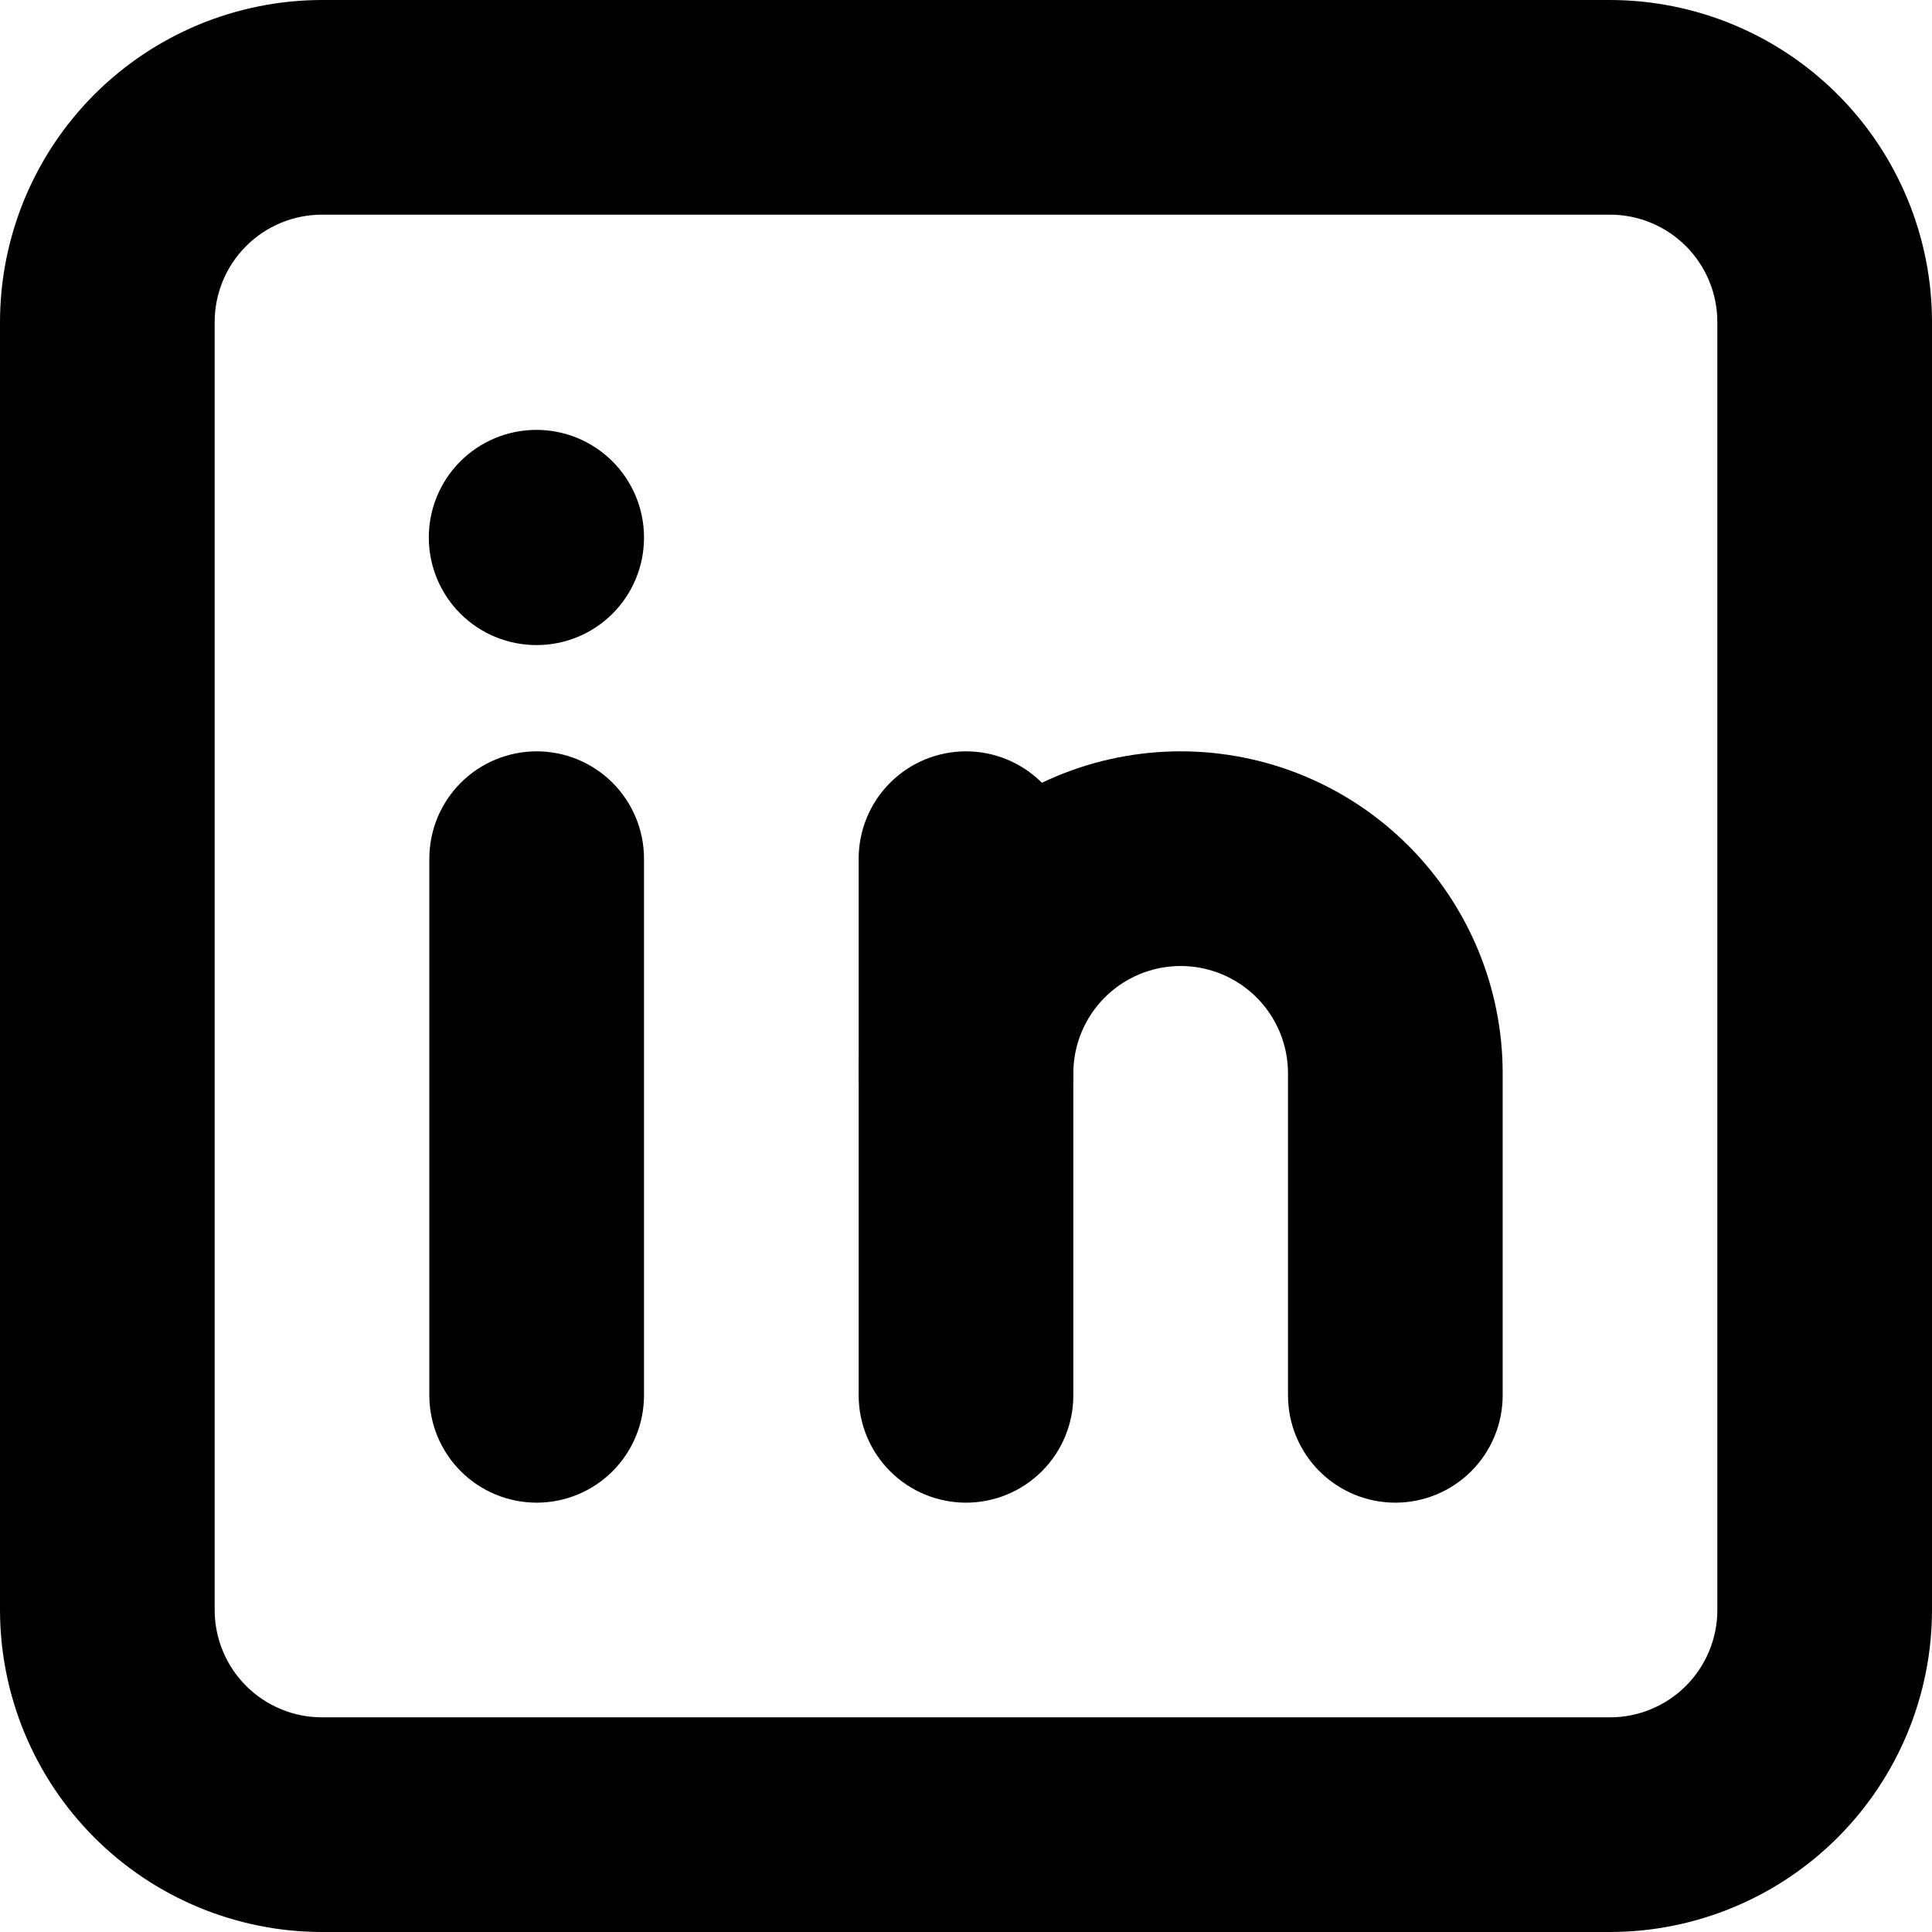 <svg xmlns="http://www.w3.org/2000/svg" xmlns:xlink="http://www.w3.org/1999/xlink" width="500" zoomAndPan="magnify" viewBox="0 0 375 375" height="500" preserveAspectRatio="xMidYMid meet" version="1.0"><path fill="#000000" d="M 312.5 375 L 62.5 375 C 60.453 374.996 58.414 374.895 56.375 374.695 C 54.34 374.492 52.316 374.191 50.312 373.789 C 48.305 373.387 46.32 372.891 44.363 372.293 C 42.406 371.699 40.48 371.012 38.594 370.227 C 36.703 369.441 34.855 368.566 33.051 367.602 C 31.246 366.637 29.492 365.586 27.793 364.449 C 26.09 363.309 24.449 362.094 22.867 360.793 C 21.285 359.496 19.77 358.121 18.324 356.676 C 16.879 355.23 15.504 353.715 14.207 352.133 C 12.906 350.551 11.691 348.91 10.551 347.207 C 9.414 345.508 8.363 343.754 7.398 341.949 C 6.434 340.145 5.559 338.297 4.773 336.406 C 3.988 334.52 3.301 332.594 2.707 330.637 C 2.109 328.68 1.613 326.695 1.211 324.688 C 0.809 322.684 0.508 320.66 0.305 318.625 C 0.105 316.586 0.004 314.547 0 312.5 L 0 62.5 C 0.004 60.453 0.105 58.414 0.305 56.375 C 0.508 54.34 0.809 52.316 1.211 50.312 C 1.613 48.305 2.109 46.32 2.707 44.363 C 3.301 42.406 3.988 40.48 4.773 38.594 C 5.559 36.703 6.434 34.855 7.398 33.051 C 8.363 31.246 9.414 29.492 10.551 27.793 C 11.691 26.09 12.906 24.449 14.207 22.867 C 15.504 21.285 16.879 19.77 18.324 18.324 C 19.77 16.879 21.285 15.504 22.867 14.207 C 24.449 12.906 26.09 11.691 27.793 10.551 C 29.492 9.414 31.246 8.363 33.051 7.398 C 34.855 6.434 36.703 5.559 38.594 4.773 C 40.48 3.988 42.406 3.301 44.363 2.707 C 46.32 2.109 48.305 1.613 50.312 1.211 C 52.316 0.809 54.34 0.508 56.375 0.305 C 58.414 0.105 60.453 0.004 62.5 0 L 312.5 0 C 314.547 0.004 316.586 0.105 318.625 0.305 C 320.66 0.508 322.684 0.809 324.688 1.211 C 326.695 1.613 328.68 2.109 330.637 2.707 C 332.594 3.301 334.52 3.988 336.406 4.773 C 338.297 5.559 340.145 6.434 341.949 7.398 C 343.754 8.363 345.508 9.414 347.207 10.551 C 348.91 11.691 350.551 12.906 352.133 14.207 C 353.715 15.504 355.23 16.879 356.676 18.324 C 358.121 19.77 359.496 21.285 360.793 22.867 C 362.094 24.449 363.309 26.09 364.449 27.793 C 365.586 29.492 366.637 31.246 367.602 33.051 C 368.566 34.855 369.441 36.703 370.227 38.594 C 371.012 40.48 371.699 42.406 372.293 44.363 C 372.891 46.32 373.387 48.305 373.789 50.312 C 374.191 52.316 374.492 54.34 374.695 56.375 C 374.895 58.414 374.996 60.453 375 62.5 L 375 312.5 C 374.996 314.547 374.895 316.586 374.695 318.625 C 374.492 320.66 374.191 322.684 373.789 324.688 C 373.387 326.695 372.891 328.68 372.293 330.637 C 371.699 332.594 371.012 334.52 370.227 336.406 C 369.441 338.297 368.566 340.145 367.602 341.949 C 366.637 343.754 365.586 345.508 364.449 347.207 C 363.309 348.91 362.094 350.551 360.793 352.133 C 359.496 353.715 358.121 355.23 356.676 356.676 C 355.23 358.121 353.715 359.496 352.133 360.793 C 350.551 362.094 348.91 363.309 347.207 364.449 C 345.508 365.586 343.754 366.637 341.949 367.602 C 340.145 368.566 338.297 369.441 336.406 370.227 C 334.52 371.012 332.594 371.699 330.637 372.293 C 328.68 372.891 326.695 373.387 324.688 373.789 C 322.684 374.191 320.66 374.492 318.625 374.695 C 316.586 374.895 314.547 374.996 312.5 375 Z M 62.5 41.668 C 61.816 41.668 61.137 41.699 60.457 41.766 C 59.777 41.832 59.105 41.934 58.438 42.066 C 57.766 42.199 57.105 42.367 56.453 42.562 C 55.801 42.762 55.156 42.992 54.527 43.254 C 53.898 43.512 53.281 43.805 52.68 44.125 C 52.078 44.449 51.492 44.797 50.926 45.176 C 50.359 45.559 49.812 45.961 49.285 46.395 C 48.758 46.828 48.25 47.285 47.77 47.77 C 47.285 48.25 46.828 48.758 46.395 49.285 C 45.961 49.812 45.559 50.359 45.176 50.926 C 44.797 51.492 44.449 52.078 44.125 52.68 C 43.805 53.281 43.512 53.898 43.254 54.527 C 42.992 55.156 42.762 55.801 42.562 56.453 C 42.367 57.105 42.199 57.766 42.066 58.438 C 41.934 59.105 41.832 59.777 41.766 60.457 C 41.699 61.137 41.668 61.816 41.668 62.5 L 41.668 312.5 C 41.668 313.184 41.699 313.863 41.766 314.543 C 41.832 315.223 41.934 315.895 42.066 316.562 C 42.199 317.234 42.367 317.895 42.562 318.547 C 42.762 319.199 42.992 319.844 43.254 320.473 C 43.512 321.102 43.805 321.719 44.125 322.32 C 44.449 322.922 44.797 323.508 45.176 324.074 C 45.559 324.641 45.961 325.188 46.395 325.715 C 46.828 326.242 47.285 326.75 47.77 327.23 C 48.25 327.715 48.758 328.172 49.285 328.605 C 49.812 329.039 50.359 329.441 50.926 329.82 C 51.492 330.203 52.078 330.551 52.68 330.875 C 53.281 331.195 53.898 331.484 54.527 331.746 C 55.156 332.008 55.801 332.238 56.453 332.438 C 57.105 332.633 57.766 332.801 58.438 332.934 C 59.105 333.066 59.777 333.168 60.457 333.234 C 61.137 333.301 61.816 333.332 62.5 333.332 L 312.5 333.332 C 313.184 333.332 313.863 333.301 314.543 333.234 C 315.223 333.168 315.895 333.066 316.562 332.934 C 317.234 332.801 317.895 332.633 318.547 332.438 C 319.199 332.238 319.844 332.008 320.473 331.746 C 321.102 331.484 321.719 331.195 322.32 330.875 C 322.922 330.551 323.508 330.203 324.074 329.82 C 324.641 329.441 325.188 329.039 325.715 328.605 C 326.242 328.172 326.75 327.715 327.23 327.23 C 327.715 326.75 328.172 326.242 328.605 325.715 C 329.039 325.188 329.441 324.641 329.82 324.074 C 330.203 323.508 330.551 322.922 330.875 322.32 C 331.195 321.719 331.484 321.102 331.746 320.473 C 332.008 319.844 332.238 319.199 332.438 318.547 C 332.633 317.895 332.801 317.234 332.934 316.562 C 333.066 315.895 333.168 315.223 333.234 314.543 C 333.301 313.863 333.332 313.184 333.332 312.5 L 333.332 62.5 C 333.332 61.816 333.301 61.137 333.234 60.457 C 333.168 59.777 333.066 59.105 332.934 58.438 C 332.801 57.766 332.633 57.105 332.438 56.453 C 332.238 55.801 332.008 55.156 331.746 54.527 C 331.484 53.898 331.195 53.281 330.875 52.68 C 330.551 52.078 330.203 51.492 329.82 50.926 C 329.441 50.359 329.039 49.812 328.605 49.285 C 328.172 48.758 327.715 48.25 327.23 47.77 C 326.75 47.285 326.242 46.828 325.715 46.395 C 325.188 45.961 324.641 45.559 324.074 45.176 C 323.508 44.797 322.922 44.449 322.32 44.125 C 321.719 43.805 321.102 43.512 320.473 43.254 C 319.844 42.992 319.199 42.762 318.547 42.562 C 317.895 42.367 317.234 42.199 316.562 42.066 C 315.895 41.934 315.223 41.832 314.543 41.766 C 313.863 41.699 313.184 41.668 312.5 41.668 Z M 62.5 41.668 " fill-opacity="1" fill-rule="nonzero"/><path fill="#000000" d="M 104.168 291.668 C 103.484 291.668 102.805 291.633 102.125 291.566 C 101.445 291.5 100.77 291.398 100.102 291.266 C 99.434 291.133 98.773 290.969 98.117 290.77 C 97.465 290.57 96.824 290.344 96.195 290.082 C 95.562 289.82 94.949 289.527 94.348 289.207 C 93.742 288.887 93.16 288.535 92.594 288.156 C 92.023 287.777 91.477 287.371 90.949 286.938 C 90.422 286.504 89.918 286.047 89.434 285.566 C 88.953 285.082 88.496 284.578 88.062 284.051 C 87.629 283.523 87.223 282.977 86.844 282.406 C 86.465 281.84 86.113 281.254 85.793 280.652 C 85.473 280.051 85.18 279.438 84.918 278.805 C 84.656 278.176 84.43 277.535 84.23 276.883 C 84.031 276.227 83.867 275.566 83.734 274.898 C 83.602 274.227 83.5 273.555 83.434 272.875 C 83.367 272.195 83.332 271.516 83.332 270.832 L 83.332 166.668 C 83.332 165.984 83.367 165.305 83.434 164.625 C 83.5 163.945 83.602 163.27 83.734 162.602 C 83.867 161.934 84.031 161.273 84.23 160.617 C 84.43 159.965 84.656 159.324 84.918 158.695 C 85.18 158.062 85.473 157.449 85.793 156.848 C 86.113 156.242 86.465 155.66 86.844 155.094 C 87.223 154.523 87.629 153.977 88.062 153.449 C 88.496 152.922 88.953 152.418 89.434 151.934 C 89.918 151.453 90.422 150.996 90.949 150.562 C 91.477 150.129 92.023 149.723 92.594 149.344 C 93.16 148.965 93.742 148.613 94.348 148.293 C 94.949 147.973 95.562 147.68 96.195 147.418 C 96.824 147.156 97.465 146.93 98.117 146.73 C 98.773 146.531 99.434 146.367 100.102 146.234 C 100.77 146.102 101.445 146 102.125 145.934 C 102.805 145.867 103.484 145.832 104.168 145.832 C 104.848 145.832 105.531 145.867 106.207 145.934 C 106.887 146 107.562 146.102 108.23 146.234 C 108.898 146.367 109.562 146.531 110.215 146.73 C 110.867 146.93 111.508 147.156 112.141 147.418 C 112.77 147.68 113.387 147.973 113.988 148.293 C 114.59 148.613 115.172 148.965 115.742 149.344 C 116.309 149.723 116.855 150.129 117.383 150.562 C 117.91 150.996 118.414 151.453 118.898 151.934 C 119.379 152.418 119.84 152.922 120.27 153.449 C 120.703 153.977 121.109 154.523 121.488 155.094 C 121.867 155.66 122.219 156.242 122.539 156.848 C 122.863 157.449 123.152 158.062 123.414 158.695 C 123.676 159.324 123.906 159.965 124.102 160.617 C 124.301 161.273 124.465 161.934 124.602 162.602 C 124.734 163.27 124.832 163.945 124.898 164.625 C 124.965 165.305 125 165.984 125 166.668 L 125 270.832 C 125 271.516 124.965 272.195 124.898 272.875 C 124.832 273.555 124.734 274.227 124.602 274.898 C 124.465 275.566 124.301 276.227 124.102 276.883 C 123.906 277.535 123.676 278.176 123.414 278.805 C 123.152 279.438 122.863 280.051 122.539 280.652 C 122.219 281.254 121.867 281.84 121.488 282.406 C 121.109 282.977 120.703 283.523 120.27 284.051 C 119.84 284.578 119.379 285.082 118.898 285.566 C 118.414 286.047 117.91 286.504 117.383 286.938 C 116.855 287.371 116.309 287.777 115.742 288.156 C 115.172 288.535 114.59 288.887 113.988 289.207 C 113.387 289.527 112.77 289.82 112.141 290.082 C 111.508 290.344 110.867 290.57 110.215 290.77 C 109.562 290.969 108.898 291.133 108.23 291.266 C 107.562 291.398 106.887 291.5 106.207 291.566 C 105.531 291.633 104.848 291.668 104.168 291.668 Z M 104.168 291.668 " fill-opacity="1" fill-rule="nonzero"/><path fill="#000000" d="M 104.168 125.207 C 103.484 125.211 102.801 125.18 102.121 125.113 C 101.441 125.047 100.766 124.949 100.094 124.816 C 99.426 124.688 98.762 124.523 98.109 124.324 C 97.453 124.129 96.809 123.902 96.18 123.641 C 95.547 123.383 94.93 123.094 94.324 122.773 C 93.723 122.453 93.137 122.102 92.566 121.723 C 91.996 121.348 91.445 120.941 90.918 120.512 C 90.387 120.078 89.879 119.621 89.395 119.141 C 88.91 118.66 88.449 118.152 88.016 117.629 C 87.582 117.102 87.172 116.555 86.789 115.988 C 86.41 115.422 86.055 114.836 85.73 114.234 C 85.406 113.633 85.113 113.016 84.848 112.387 C 84.586 111.758 84.352 111.113 84.152 110.461 C 83.953 109.809 83.781 109.148 83.648 108.477 C 83.512 107.809 83.41 107.133 83.34 106.453 C 83.27 105.773 83.234 105.094 83.23 104.41 C 83.227 103.727 83.258 103.043 83.32 102.363 C 83.387 101.684 83.484 101.008 83.613 100.336 C 83.742 99.668 83.906 99.004 84.102 98.348 C 84.297 97.695 84.523 97.051 84.785 96.418 C 85.043 95.785 85.332 95.168 85.648 94.562 C 85.969 93.961 86.316 93.371 86.695 92.801 C 87.07 92.234 87.477 91.684 87.906 91.152 C 88.336 90.621 88.793 90.113 89.273 89.629 C 89.754 89.145 90.258 88.684 90.785 88.246 C 91.309 87.809 91.855 87.398 92.422 87.02 C 92.988 86.637 93.57 86.281 94.172 85.957 C 94.773 85.629 95.391 85.336 96.02 85.07 C 96.648 84.805 97.289 84.574 97.941 84.371 C 98.594 84.168 99.258 84 99.926 83.863 C 100.594 83.727 101.27 83.621 101.949 83.551 C 102.629 83.48 103.309 83.441 103.992 83.438 C 104.676 83.434 105.359 83.465 106.039 83.527 C 106.719 83.59 107.395 83.684 108.066 83.816 C 108.738 83.945 109.398 84.105 110.055 84.301 C 110.711 84.496 111.355 84.719 111.988 84.977 C 112.621 85.234 113.238 85.523 113.844 85.84 C 114.449 86.16 115.035 86.508 115.605 86.883 C 116.176 87.258 116.727 87.66 117.258 88.094 C 117.789 88.523 118.297 88.977 118.785 89.457 C 119.27 89.938 119.734 90.438 120.172 90.965 C 120.605 91.488 121.016 92.035 121.402 92.602 C 121.785 93.168 122.141 93.75 122.465 94.352 C 122.793 94.949 123.086 95.566 123.355 96.195 C 123.621 96.824 123.855 97.465 124.059 98.117 C 124.262 98.77 124.43 99.43 124.57 100.098 C 124.707 100.77 124.812 101.441 124.883 102.121 C 124.957 102.801 124.996 103.484 125 104.168 L 125 104.375 C 125 105.059 124.965 105.738 124.898 106.418 C 124.832 107.098 124.734 107.77 124.602 108.438 C 124.465 109.109 124.301 109.77 124.102 110.422 C 123.906 111.074 123.676 111.719 123.414 112.348 C 123.152 112.977 122.863 113.594 122.539 114.195 C 122.219 114.797 121.867 115.383 121.488 115.949 C 121.109 116.516 120.703 117.062 120.27 117.59 C 119.84 118.117 119.379 118.625 118.898 119.105 C 118.414 119.59 117.91 120.047 117.383 120.48 C 116.855 120.914 116.309 121.316 115.742 121.695 C 115.172 122.078 114.59 122.426 113.988 122.75 C 113.387 123.07 112.77 123.363 112.141 123.621 C 111.508 123.883 110.867 124.113 110.215 124.312 C 109.562 124.508 108.898 124.676 108.23 124.809 C 107.562 124.941 106.887 125.043 106.207 125.109 C 105.531 125.176 104.848 125.207 104.168 125.207 Z M 104.168 125.207 " fill-opacity="1" fill-rule="nonzero"/><path fill="#000000" d="M 187.5 291.668 C 186.816 291.668 186.137 291.633 185.457 291.566 C 184.777 291.5 184.105 291.398 183.438 291.266 C 182.766 291.133 182.105 290.969 181.453 290.77 C 180.801 290.57 180.156 290.344 179.527 290.082 C 178.898 289.82 178.281 289.527 177.68 289.207 C 177.078 288.887 176.492 288.535 175.926 288.156 C 175.359 287.777 174.812 287.371 174.285 286.938 C 173.758 286.504 173.25 286.047 172.77 285.566 C 172.285 285.082 171.828 284.578 171.395 284.051 C 170.961 283.523 170.559 282.977 170.176 282.406 C 169.797 281.84 169.449 281.254 169.125 280.652 C 168.805 280.051 168.512 279.438 168.254 278.805 C 167.992 278.176 167.762 277.535 167.562 276.883 C 167.367 276.227 167.199 275.566 167.066 274.898 C 166.934 274.227 166.832 273.555 166.766 272.875 C 166.699 272.195 166.668 271.516 166.668 270.832 L 166.668 166.668 C 166.668 165.984 166.699 165.305 166.766 164.625 C 166.832 163.945 166.934 163.27 167.066 162.602 C 167.199 161.934 167.367 161.273 167.562 160.617 C 167.762 159.965 167.992 159.324 168.254 158.695 C 168.512 158.062 168.805 157.449 169.125 156.848 C 169.449 156.242 169.797 155.66 170.176 155.094 C 170.559 154.523 170.961 153.977 171.395 153.449 C 171.828 152.922 172.285 152.418 172.77 151.934 C 173.25 151.453 173.758 150.996 174.285 150.562 C 174.812 150.129 175.359 149.723 175.926 149.344 C 176.492 148.965 177.078 148.613 177.68 148.293 C 178.281 147.973 178.898 147.68 179.527 147.418 C 180.156 147.156 180.801 146.93 181.453 146.73 C 182.105 146.531 182.766 146.367 183.438 146.234 C 184.105 146.102 184.777 146 185.457 145.934 C 186.137 145.867 186.816 145.832 187.5 145.832 C 188.184 145.832 188.863 145.867 189.543 145.934 C 190.223 146 190.895 146.102 191.562 146.234 C 192.234 146.367 192.895 146.531 193.547 146.73 C 194.199 146.93 194.844 147.156 195.473 147.418 C 196.102 147.68 196.719 147.973 197.32 148.293 C 197.922 148.613 198.508 148.965 199.074 149.344 C 199.641 149.723 200.188 150.129 200.715 150.562 C 201.242 150.996 201.75 151.453 202.23 151.934 C 202.715 152.418 203.172 152.922 203.605 153.449 C 204.039 153.977 204.441 154.523 204.82 155.094 C 205.203 155.66 205.551 156.242 205.875 156.848 C 206.195 157.449 206.488 158.062 206.746 158.695 C 207.008 159.324 207.238 159.965 207.438 160.617 C 207.633 161.273 207.801 161.934 207.934 162.602 C 208.066 163.27 208.168 163.945 208.234 164.625 C 208.301 165.305 208.332 165.984 208.332 166.668 L 208.332 270.832 C 208.332 271.516 208.301 272.195 208.234 272.875 C 208.168 273.555 208.066 274.227 207.934 274.898 C 207.801 275.566 207.633 276.227 207.438 276.883 C 207.238 277.535 207.008 278.176 206.746 278.805 C 206.488 279.438 206.195 280.051 205.875 280.652 C 205.551 281.254 205.203 281.84 204.82 282.406 C 204.441 282.977 204.039 283.523 203.605 284.051 C 203.172 284.578 202.715 285.082 202.23 285.566 C 201.75 286.047 201.242 286.504 200.715 286.938 C 200.188 287.371 199.641 287.777 199.074 288.156 C 198.508 288.535 197.922 288.887 197.32 289.207 C 196.719 289.527 196.102 289.82 195.473 290.082 C 194.844 290.344 194.199 290.57 193.547 290.77 C 192.895 290.969 192.234 291.133 191.562 291.266 C 190.895 291.398 190.223 291.5 189.543 291.566 C 188.863 291.633 188.184 291.668 187.5 291.668 Z M 187.5 291.668 " fill-opacity="1" fill-rule="nonzero"/><path fill="#000000" d="M 270.832 291.668 C 270.152 291.668 269.469 291.633 268.793 291.566 C 268.113 291.5 267.438 291.398 266.77 291.266 C 266.102 291.133 265.438 290.969 264.785 290.77 C 264.133 290.57 263.492 290.344 262.859 290.082 C 262.23 289.82 261.613 289.527 261.012 289.207 C 260.41 288.887 259.828 288.535 259.258 288.156 C 258.691 287.777 258.145 287.371 257.617 286.938 C 257.09 286.504 256.586 286.047 256.102 285.566 C 255.621 285.082 255.16 284.578 254.73 284.051 C 254.297 283.523 253.891 282.977 253.512 282.406 C 253.133 281.84 252.781 281.254 252.461 280.652 C 252.137 280.051 251.848 279.438 251.586 278.805 C 251.324 278.176 251.094 277.535 250.898 276.883 C 250.699 276.227 250.535 275.566 250.398 274.898 C 250.266 274.227 250.168 273.555 250.102 272.875 C 250.035 272.195 250 271.516 250 270.832 L 250 208.332 C 250 207.652 249.965 206.969 249.898 206.293 C 249.832 205.613 249.734 204.938 249.602 204.27 C 249.465 203.602 249.301 202.938 249.102 202.285 C 248.906 201.633 248.676 200.992 248.414 200.359 C 248.152 199.73 247.863 199.113 247.539 198.512 C 247.219 197.91 246.867 197.328 246.488 196.758 C 246.109 196.191 245.703 195.645 245.27 195.117 C 244.84 194.59 244.379 194.086 243.898 193.602 C 243.414 193.121 242.91 192.66 242.383 192.23 C 241.855 191.797 241.309 191.391 240.742 191.012 C 240.172 190.633 239.59 190.281 238.988 189.961 C 238.387 189.637 237.77 189.348 237.141 189.086 C 236.508 188.824 235.867 188.594 235.215 188.398 C 234.562 188.199 233.898 188.035 233.23 187.898 C 232.562 187.766 231.887 187.668 231.207 187.602 C 230.531 187.535 229.848 187.5 229.168 187.5 C 228.484 187.5 227.805 187.535 227.125 187.602 C 226.445 187.668 225.77 187.766 225.102 187.898 C 224.434 188.035 223.773 188.199 223.117 188.398 C 222.465 188.594 221.824 188.824 221.195 189.086 C 220.562 189.348 219.949 189.637 219.348 189.961 C 218.742 190.281 218.16 190.633 217.594 191.012 C 217.023 191.391 216.477 191.797 215.949 192.23 C 215.422 192.66 214.918 193.121 214.434 193.602 C 213.953 194.086 213.496 194.59 213.062 195.117 C 212.629 195.645 212.223 196.191 211.844 196.758 C 211.465 197.328 211.113 197.91 210.793 198.512 C 210.473 199.113 210.18 199.73 209.918 200.359 C 209.656 200.992 209.43 201.633 209.23 202.285 C 209.031 202.938 208.867 203.602 208.734 204.27 C 208.602 204.938 208.5 205.613 208.434 206.293 C 208.367 206.969 208.332 207.652 208.332 208.332 C 208.332 209.016 208.301 209.695 208.234 210.375 C 208.168 211.055 208.066 211.727 207.934 212.398 C 207.801 213.066 207.633 213.727 207.438 214.383 C 207.238 215.035 207.008 215.676 206.746 216.305 C 206.488 216.938 206.195 217.551 205.875 218.152 C 205.551 218.754 205.203 219.34 204.82 219.906 C 204.441 220.477 204.039 221.023 203.605 221.551 C 203.172 222.078 202.715 222.582 202.23 223.066 C 201.75 223.547 201.242 224.004 200.715 224.438 C 200.188 224.871 199.641 225.277 199.074 225.656 C 198.508 226.035 197.922 226.387 197.32 226.707 C 196.719 227.027 196.102 227.32 195.473 227.582 C 194.844 227.844 194.199 228.07 193.547 228.27 C 192.895 228.469 192.234 228.633 191.562 228.766 C 190.895 228.898 190.223 229 189.543 229.066 C 188.863 229.133 188.184 229.168 187.5 229.168 C 186.816 229.168 186.137 229.133 185.457 229.066 C 184.777 229 184.105 228.898 183.438 228.766 C 182.766 228.633 182.105 228.469 181.453 228.27 C 180.801 228.07 180.156 227.844 179.527 227.582 C 178.898 227.32 178.281 227.027 177.68 226.707 C 177.078 226.387 176.492 226.035 175.926 225.656 C 175.359 225.277 174.812 224.871 174.285 224.438 C 173.758 224.004 173.25 223.547 172.77 223.066 C 172.285 222.582 171.828 222.078 171.395 221.551 C 170.961 221.023 170.559 220.477 170.176 219.906 C 169.797 219.34 169.449 218.754 169.125 218.152 C 168.805 217.551 168.512 216.938 168.254 216.305 C 167.992 215.676 167.762 215.035 167.562 214.383 C 167.367 213.727 167.199 213.066 167.066 212.398 C 166.934 211.727 166.832 211.055 166.766 210.375 C 166.699 209.695 166.668 209.016 166.668 208.332 C 166.668 206.285 166.766 204.246 166.969 202.207 C 167.168 200.172 167.469 198.148 167.867 196.141 C 168.266 194.133 168.762 192.148 169.359 190.191 C 169.953 188.23 170.641 186.309 171.426 184.414 C 172.207 182.523 173.082 180.676 174.047 178.871 C 175.012 177.066 176.062 175.312 177.199 173.609 C 178.336 171.906 179.555 170.266 180.852 168.684 C 182.152 167.102 183.523 165.586 184.973 164.141 C 186.418 162.691 187.934 161.32 189.516 160.02 C 191.098 158.723 192.742 157.504 194.445 156.367 C 196.145 155.23 197.898 154.18 199.703 153.215 C 201.508 152.25 203.359 151.375 205.25 150.59 C 207.141 149.809 209.066 149.117 211.023 148.523 C 212.984 147.93 214.965 147.434 216.973 147.035 C 218.98 146.637 221.004 146.336 223.039 146.133 C 225.078 145.934 227.121 145.832 229.168 145.832 C 231.215 145.832 233.254 145.934 235.293 146.133 C 237.328 146.336 239.352 146.637 241.359 147.035 C 243.367 147.434 245.352 147.93 247.309 148.523 C 249.27 149.117 251.191 149.809 253.086 150.59 C 254.977 151.375 256.824 152.25 258.629 153.215 C 260.434 154.18 262.188 155.23 263.891 156.367 C 265.59 157.504 267.234 158.723 268.816 160.02 C 270.398 161.32 271.914 162.691 273.359 164.141 C 274.809 165.586 276.18 167.102 277.48 168.684 C 278.777 170.266 279.996 171.906 281.133 173.609 C 282.27 175.312 283.32 177.066 284.285 178.871 C 285.25 180.676 286.125 182.523 286.91 184.414 C 287.691 186.309 288.383 188.23 288.977 190.191 C 289.57 192.148 290.066 194.133 290.465 196.141 C 290.863 198.148 291.164 200.172 291.367 202.207 C 291.566 204.246 291.668 206.285 291.668 208.332 L 291.668 270.832 C 291.668 271.516 291.633 272.195 291.566 272.875 C 291.5 273.555 291.398 274.227 291.266 274.898 C 291.133 275.566 290.969 276.227 290.77 276.883 C 290.57 277.535 290.344 278.176 290.082 278.805 C 289.82 279.438 289.527 280.051 289.207 280.652 C 288.887 281.254 288.535 281.84 288.156 282.406 C 287.777 282.977 287.371 283.523 286.938 284.051 C 286.504 284.578 286.047 285.082 285.566 285.566 C 285.082 286.047 284.578 286.504 284.051 286.938 C 283.523 287.371 282.977 287.777 282.406 288.156 C 281.84 288.535 281.254 288.887 280.652 289.207 C 280.051 289.527 279.438 289.82 278.805 290.082 C 278.176 290.344 277.535 290.57 276.883 290.77 C 276.227 290.969 275.566 291.133 274.898 291.266 C 274.227 291.398 273.555 291.5 272.875 291.566 C 272.195 291.633 271.516 291.668 270.832 291.668 Z M 270.832 291.668 " fill-opacity="1" fill-rule="nonzero"/></svg>